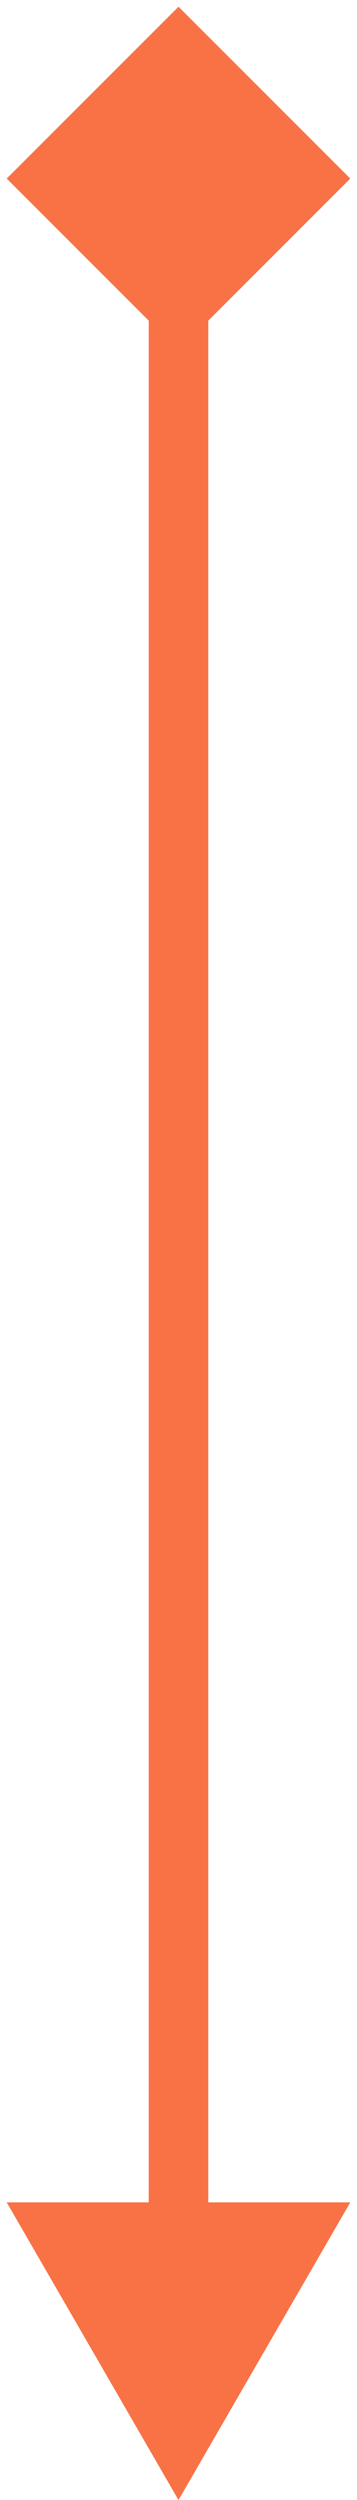 <svg width="18" height="126" viewBox="0 0 18 126" fill="none" xmlns="http://www.w3.org/2000/svg">
<path d="M9 0.34L0.34 9L9 17.66L17.66 9L9 0.34ZM9 126L17.66 111H0.34L9 126ZM7.5 9L7.5 112.5H10.5L10.5 9H7.5Z" fill="#F87246"/>
<path d="M9 0.34L0.34 9L9 17.66L17.66 9L9 0.34ZM9 126L17.66 111H0.34L9 126ZM7.5 9L7.5 112.5H10.5L10.5 9H7.5Z" fill="#F87246"/>
</svg>
